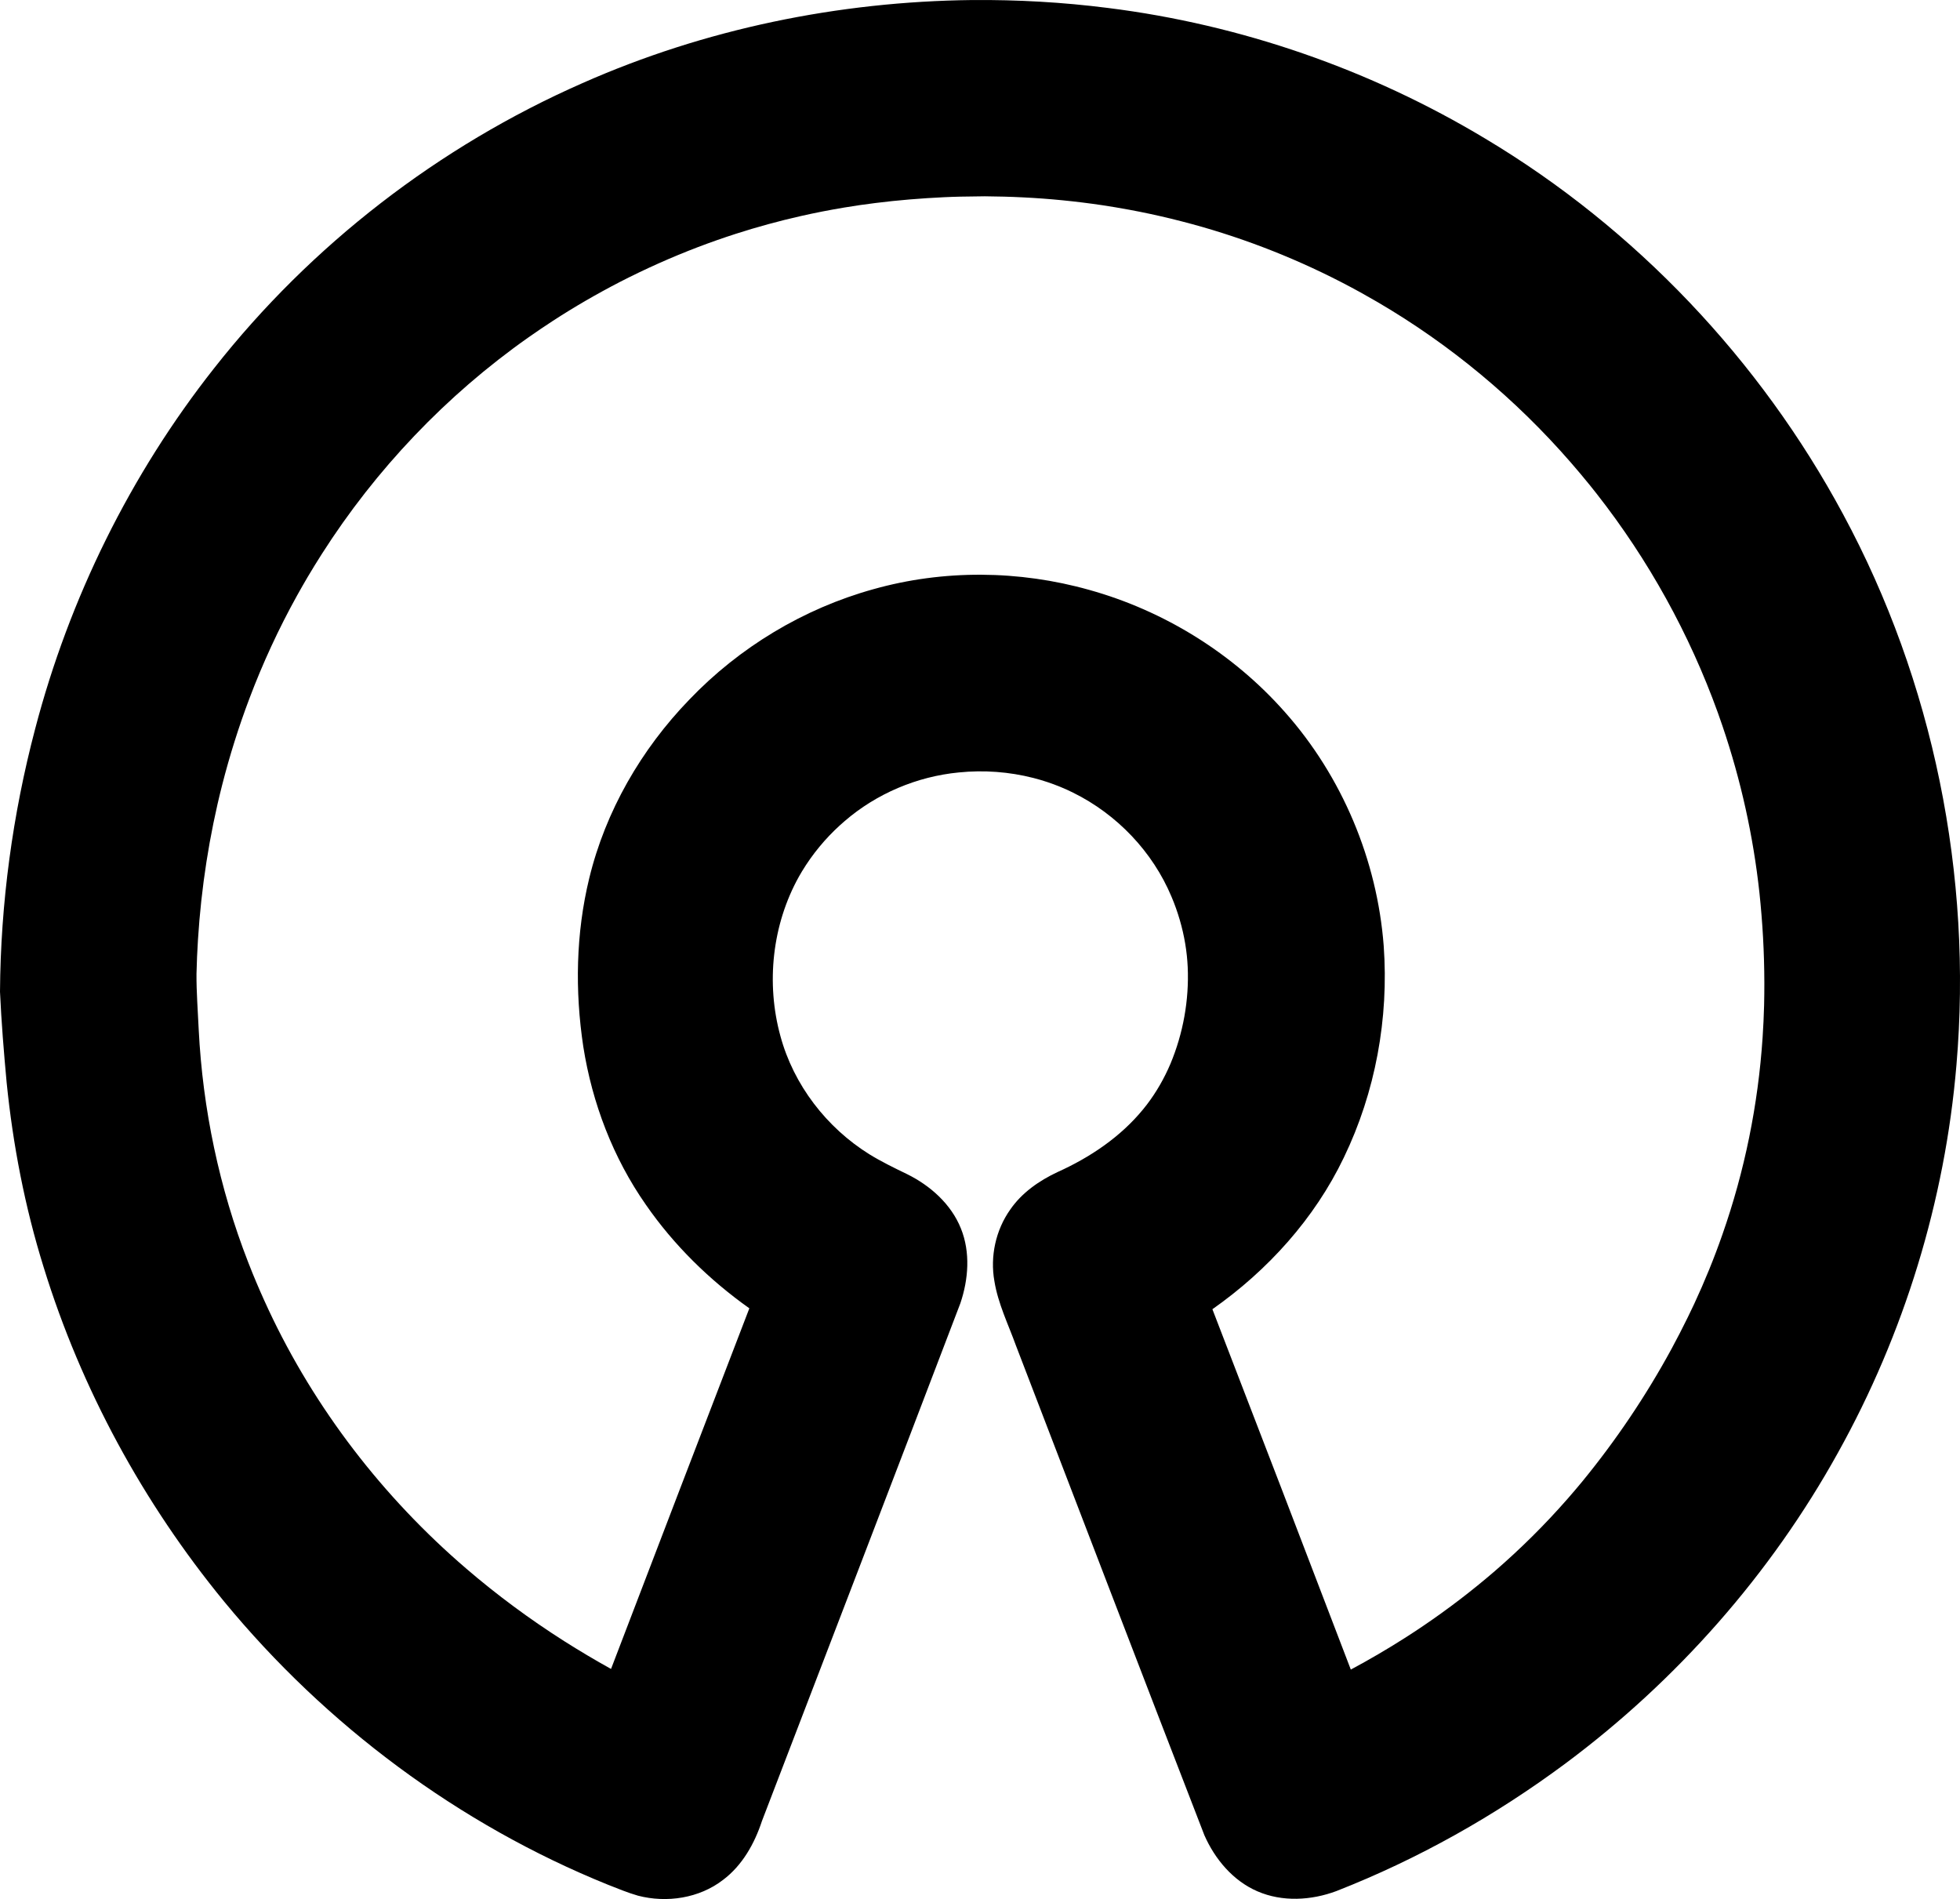 <?xml version="1.0" encoding="UTF-8" standalone="no"?>
<svg
   viewBox="0 0 527.716 511.264"
   version="1.1"
   id="svg11"
   sodipodi:docname="osi.svg"
   inkscape:version="1.1.2 (b8e25be8, 2022-02-05)"
   width="527.716"
   height="511.264"
   xmlns:inkscape="http://www.inkscape.org/namespaces/inkscape"
   xmlns:sodipodi="http://sodipodi.sourceforge.net/DTD/sodipodi-0.dtd"
   xmlns="http://www.w3.org/2000/svg"
   xmlns:svg="http://www.w3.org/2000/svg">
  <defs
     id="defs15" />
  <sodipodi:namedview
     id="namedview13"
     pagecolor="#ffffff"
     bordercolor="#666666"
     borderopacity="1.0"
     inkscape:pageshadow="2"
     inkscape:pageopacity="0.0"
     inkscape:pagecheckerboard="0"
     showgrid="false"
     inkscape:zoom="1.375"
     inkscape:cx="263.63636"
     inkscape:cy="256"
     inkscape:window-width="1590"
     inkscape:window-height="932"
     inkscape:window-x="2294"
     inkscape:window-y="163"
     inkscape:window-maximized="0"
     inkscape:current-layer="svg11" />
  <!--! Font Awesome Pro 6.1.1 by @fontawesome - https://fontawesome.com License - https://fontawesome.com/license (Commercial License) Copyright 2022 Fonticons, Inc. -->
  <path
     id="path9"
     d="M 261.737,0.009 C 225.739,0.408 189.736,7.801 156.787,22.395 118.144,39.4 83.722,65.957 57.628,99.162 35.097,127.729 18.673,161.04 9.466,196.226 3.383,219.3 0.164,243.137 0,267 c 0.369,8.147 1.035,16.278 1.784,24.398 1.698,16.862 4.924,33.587 9.971,49.774 10.103,32.77 26.807,63.449 48.549,89.947 27.482,33.389 63.228,60.045 103.35,76.276 2.686,1.042 5.351,2.176 8.124,2.963 7.749,2.015 16.504,0.697 22.905,-4.259 5.187,-3.9 8.479,-9.788 10.472,-15.863 17.823,-46.459 35.696,-92.898 53.424,-139.391 2.168,-6.424 2.723,-13.671 0.157,-20.067 -2.629,-6.597 -8.256,-11.59 -14.523,-14.682 -3.419,-1.649 -6.996,-3.396 -10.135,-5.336 -11.528,-7.181 -20.405,-18.685 -23.959,-31.837 -3.913,-14.241 -2.215,-30.02 5,-42.946 0.205,-0.335 0.566,-0.998 0.801,-1.373 2.788,-4.611 6.252,-8.814 10.24,-12.437 0.274,-0.243 0.831,-0.751 1.231,-1.086 8.575,-7.414 19.484,-12.036 30.762,-13.124 6.717,-0.684 13.554,-0.184 20.097,1.49 0.475,0.121 1.291,0.342 1.889,0.519 2.426,0.719 4.805,1.596 7.111,2.637 0.406,0.193 1.149,0.532 1.676,0.799 11.785,5.813 21.429,15.905 26.505,28.046 0.457,1.081 0.795,1.949 1.193,3.066 1.469,4.13 2.472,8.433 2.927,12.795 0.091,0.88 0.184,2.043 0.229,3.036 0.397,8.905 -1.228,17.898 -4.674,26.116 -1.649,3.866 -3.751,7.543 -6.297,10.889 -0.2,0.252 -0.695,0.902 -1.03,1.298 -6.109,7.461 -14.303,12.956 -23.038,16.893 -4.952,2.322 -9.627,5.562 -12.758,10.124 -3.902,5.513 -5.431,12.592 -4.252,19.234 0.984,6.088 3.75,11.663 5.828,17.416 16.887,43.929 33.704,87.885 50.712,131.767 2.837,6.438 7.702,12.259 14.262,15.092 6.719,2.926 14.514,2.471 21.28,-0.056 22.009,-8.617 42.79,-20.313 61.752,-34.411 29.934,-22.299 55.185,-50.919 73.282,-83.585 17.836,-32.026 28.833,-67.851 31.91,-104.384 4.37,-50.999 -6.211,-103.26 -30.538,-148.332 C 473.912,96.927 440.353,61.512 399.914,37.33 368.967,18.716 334.114,6.619 298.275,2.138 286.164,0.595 273.945,-0.09 261.737,0.009 Z m 3.438,52.838 c 3.46,0.035 6.777,0.11 10.225,0.288 7.011,0.339 14.252,1.054 21.342,2.104 2.364,0.361 4.908,0.777 7.328,1.233 3.785,0.7 7.367,1.472 11.137,2.38 0.91,0.228 2.081,0.513 3.013,0.76 1.864,0.478 3.549,0.94 5.413,1.467 14.832,4.264 29.183,10.193 42.693,17.654 1.428,0.791 3.039,1.706 4.522,2.57 19.573,11.429 37.218,26.117 52.085,43.22 1.765,2.013 3.471,4.077 5.164,6.151 0.534,0.667 1.243,1.567 1.845,2.323 13.899,17.726 24.931,37.688 32.573,58.876 0.376,1.088 0.862,2.407 1.254,3.596 4.945,14.542 8.288,29.628 9.945,44.898 0.195,1.882 0.403,3.963 0.554,5.929 0.662,8.032 0.899,16.261 0.701,24.382 -0.071,2.773 -0.21,5.766 -0.402,8.623 -1.204,18.095 -4.825,35.969 -10.839,53.1 -2.211,6.342 -4.754,12.568 -7.587,18.657 -0.535,1.119 -1.165,2.469 -1.758,3.666 -1.375,2.826 -2.904,5.749 -4.344,8.429 -6.874,12.643 -14.949,24.632 -24.074,35.76 -1.202,1.443 -2.537,3.039 -3.832,4.507 -6.094,6.975 -12.686,13.514 -19.691,19.573 -6.018,5.186 -12.485,10.143 -19.123,14.64 -1.687,1.146 -3.329,2.23 -5.085,3.345 -4.731,3.027 -9.591,5.851 -14.54,8.507 -12.362,-32.361 -24.781,-64.7 -37.266,-97.014 14.881,-10.444 27.507,-24.38 35.39,-40.837 8.507,-17.602 12.136,-37.481 10.734,-56.962 -1.76,-23.129 -11.198,-45.631 -26.618,-62.979 -13.897,-15.728 -32.442,-27.246 -52.652,-32.876 -18.888,-5.321 -39.246,-5.516 -58.156,-0.185 -18.786,5.21 -36.064,15.633 -49.532,29.717 -12.923,13.355 -22.571,30.015 -26.954,48.124 -3.598,14.797 -3.867,30.297 -1.592,45.319 2.391,15.19 8.019,29.93 16.852,42.552 7.519,10.863 17.093,20.246 27.855,27.881 -12.449,32.349 -24.859,64.713 -37.24,97.088 -4.287,-2.371 -8.621,-4.952 -12.658,-7.516 -9.231,-5.869 -18.121,-12.441 -26.371,-19.539 -22.333,-19.167 -40.721,-42.991 -53.198,-69.669 -1.507,-3.217 -2.929,-6.473 -4.275,-9.761 -0.351,-0.893 -0.813,-2.044 -1.206,-3.037 -7.783,-19.983 -12.232,-41.236 -13.311,-62.647 -0.22,-4.979 -0.632,-10.049 -0.593,-15.002 0.064,-3.002 0.21,-6.196 0.397,-9.176 0.886,-14.041 3.045,-28.005 6.516,-41.641 1.993,-7.811 4.456,-15.668 7.33,-23.266 3.573,-9.471 7.889,-18.824 12.831,-27.726 0.941,-1.688 1.898,-3.365 2.831,-4.949 1.263,-2.109 2.462,-4.102 3.804,-6.186 14.538,-22.815 33.533,-42.785 55.658,-58.361 2.049,-1.438 4.292,-2.968 6.462,-4.375 5.848,-3.813 12.002,-7.369 18.137,-10.539 6.851,-3.525 14.034,-6.728 21.146,-9.439 3.375,-1.28 6.75,-2.463 10.11,-3.545 5.65,-1.815 11.576,-3.444 17.444,-4.766 3.937,-0.894 7.774,-1.642 11.762,-2.306 2.793,-0.465 5.521,-0.863 8.364,-1.214 6.037,-0.763 12.302,-1.271 18.485,-1.563 1.344,-0.058 2.934,-0.127 4.31,-0.152 2.229,-0.047 4.457,-0.079 6.687,-0.095 z" />
</svg>
